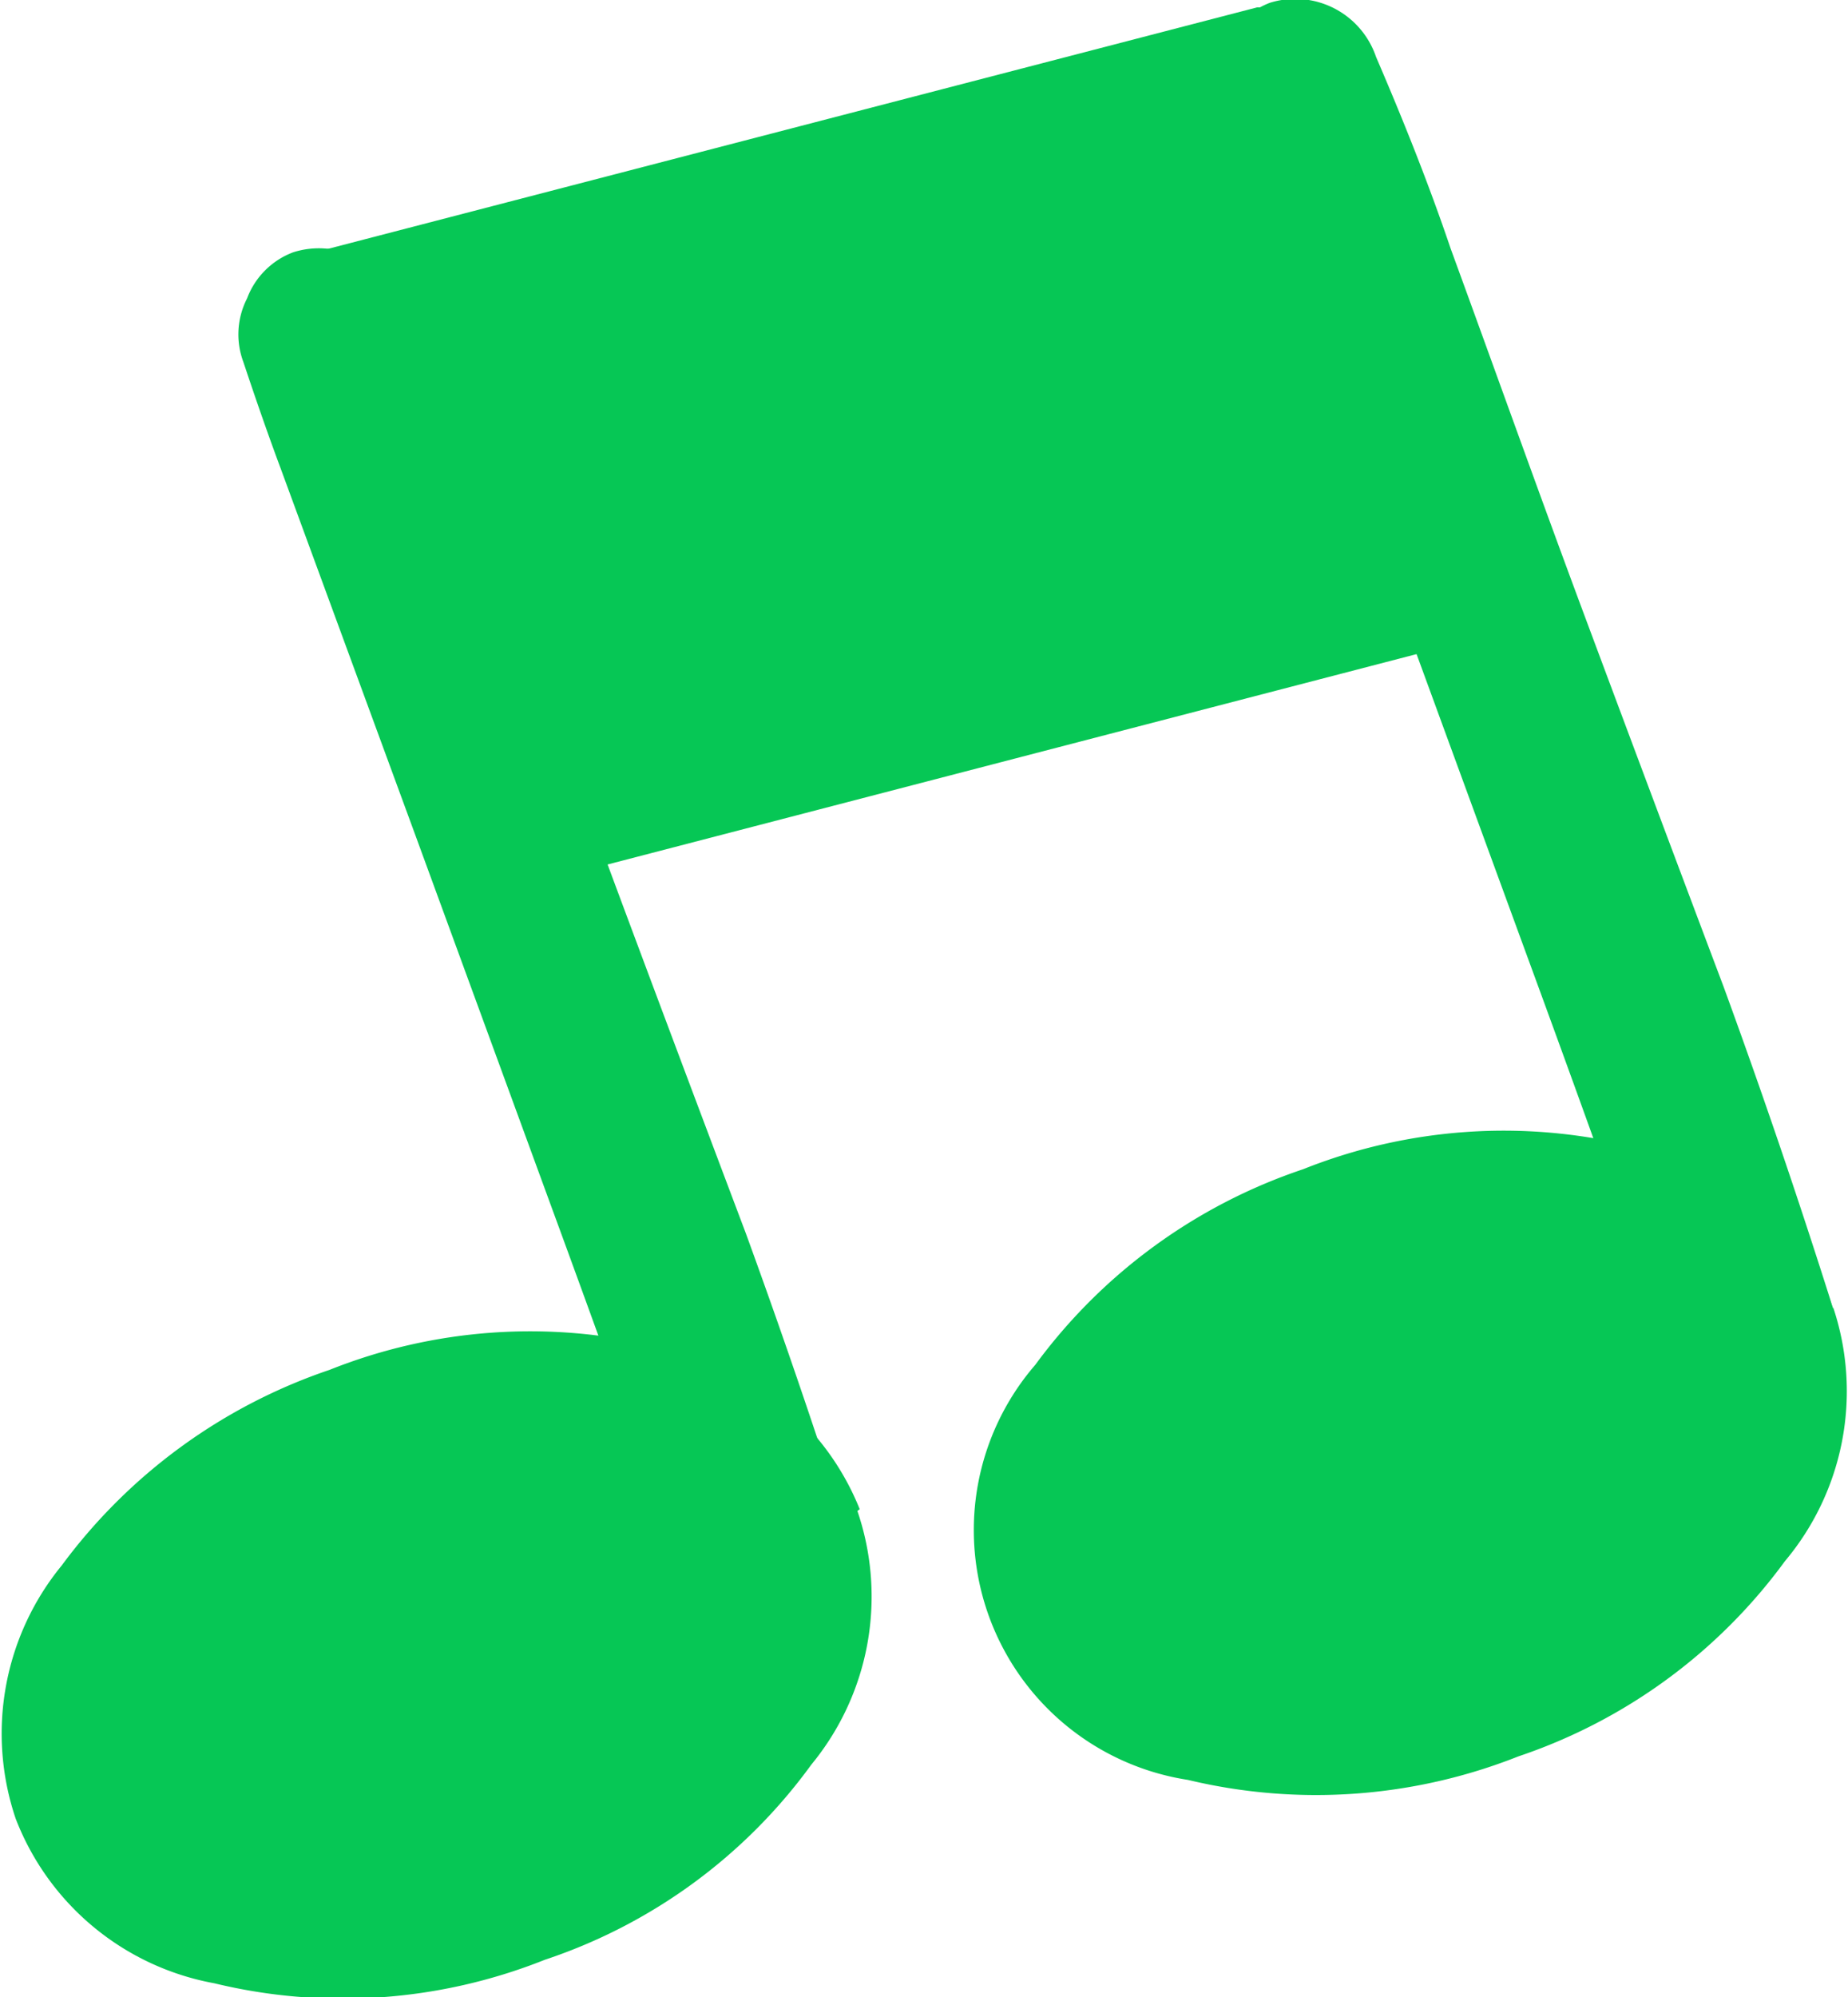 <svg xmlns="http://www.w3.org/2000/svg" viewBox="0 0 40.09 43.3"><defs><style>.cls-1{fill:#06c755;}</style></defs><g id="レイヤー_2" data-name="レイヤー 2"><g id="情報"><path class="cls-1" d="M18.65,32.72a5.74,5.74,0,0,0-4.36-3.52,11.75,11.75,0,0,0-7.14.5,12,12,0,0,0-5.81,4.24,5.75,5.75,0,0,0-1,5.49A5.72,5.72,0,0,0,4.65,43a11.84,11.84,0,0,0,7.17-.51,11.71,11.71,0,0,0,5.78-4.23,5.73,5.73,0,0,0,1-5.5"/><path class="cls-1" d="M6.36,5.47a1.71,1.71,0,0,0-1,1,1.71,1.71,0,0,0-.08,1.38c.26.78.53,1.56.81,2.31l2.94,8,2.93,8q1.47,4,2.88,8a1.94,1.94,0,0,0,1.95,1.46,1.65,1.65,0,0,0,1.78-1.54,1.6,1.6,0,0,0-.07-.53q-1.08-3.41-2.32-6.81c-1-2.65-2-5.31-3-8s-2-5.36-2.92-8C9.8,9.38,9.25,8,8.66,6.63a1.84,1.84,0,0,0-2.3-1.16"/><path class="cls-1" d="M39.77,28.37a5.73,5.73,0,0,0-4.36-3.52,11.75,11.75,0,0,0-7.14.5,11.9,11.9,0,0,0-5.81,4.24,5.48,5.48,0,0,0,3.31,9,11.92,11.92,0,0,0,7.17-.51,11.83,11.83,0,0,0,5.78-4.23,5.73,5.73,0,0,0,1.05-5.5"/><path class="cls-1" d="M27.55.06a1.72,1.72,0,0,0-1,1,1.7,1.7,0,0,0-.09,1.39q.39,1.17.81,2.31l2.94,8,2.93,8q1.47,4,2.88,8A2,2,0,0,0,38,30.27a1.65,1.65,0,0,0,1.78-1.54,1.42,1.42,0,0,0-.07-.54c-.72-2.27-1.49-4.53-2.32-6.8-1-2.65-2-5.32-3-8s-1.95-5.35-2.92-8C31,4,30.44,2.6,29.85,1.23A1.85,1.85,0,0,0,27.55.06"/><path class="cls-1" d="M32.22,13.85l.37-.16.21-.15.08-.12L28.08.16h-.81L6.52,5.55s0,0,0,0l4.94,13.64,20.74-5.39"/></g></g></svg>